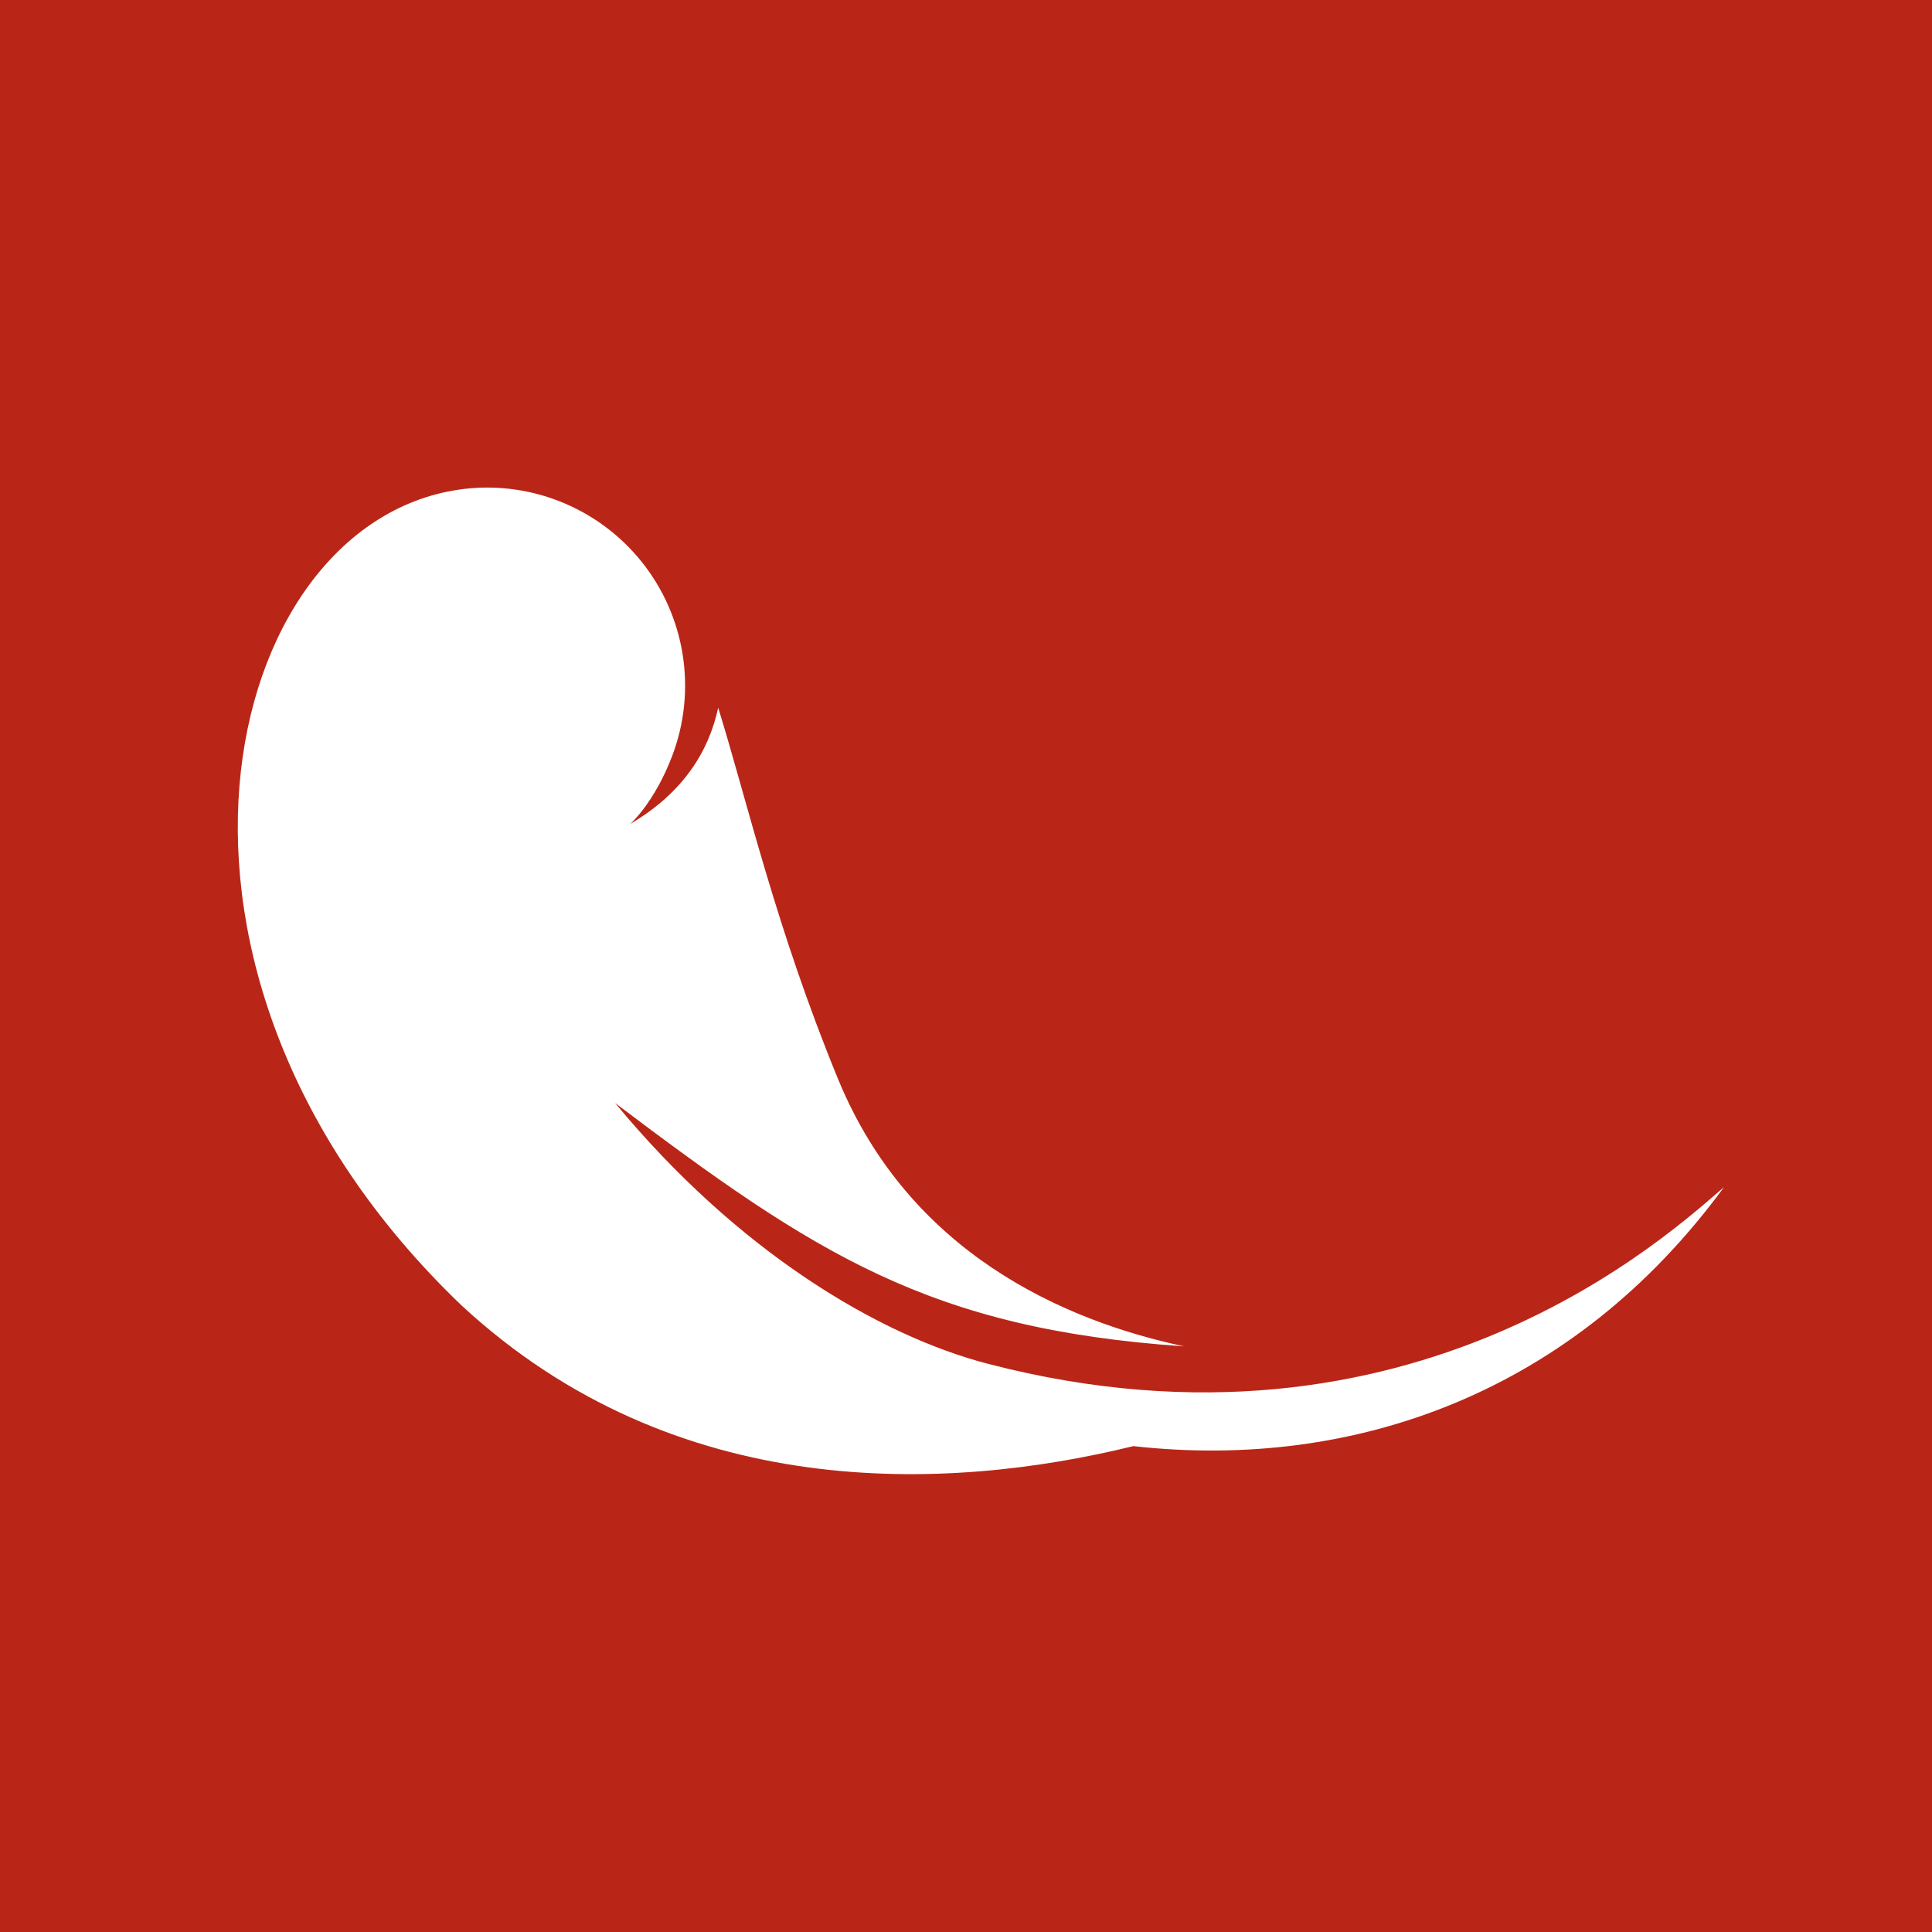 <svg width="65" height="65" viewBox="0 0 65 65" fill="none" xmlns="http://www.w3.org/2000/svg">
<rect width="65" height="65" fill="#B92617"/>
<g clip-path="url(#clip0_102_2)">
<path d="M33.257 45.889C29.539 44.926 24.808 42.088 20.696 37.111C27.419 42.185 31.262 44.709 39.834 45.296C35.77 44.428 30.598 42.143 28.199 36.312C26.105 31.219 25.157 27.023 24.163 23.81C23.849 25.26 23.006 26.661 21.203 27.722C21.203 27.722 22.009 27.023 22.614 25.435C23.455 23.225 23.061 20.735 21.581 18.892C20.098 17.049 17.75 16.127 15.411 16.477C15.409 16.478 15.406 16.478 15.402 16.479C7.392 17.683 3.783 32.675 15.526 43.917C22.729 50.59 31.851 50.194 38.13 48.653C45.561 49.485 52.938 46.856 58 39.942C56.245 41.434 47.563 49.596 33.257 45.889Z" fill="white"/>
</g>
<defs>
<clipPath id="clip0_102_2">
<rect width="50" height="50" fill="white" transform="translate(8 8)"/>
</clipPath>
</defs>
</svg>
